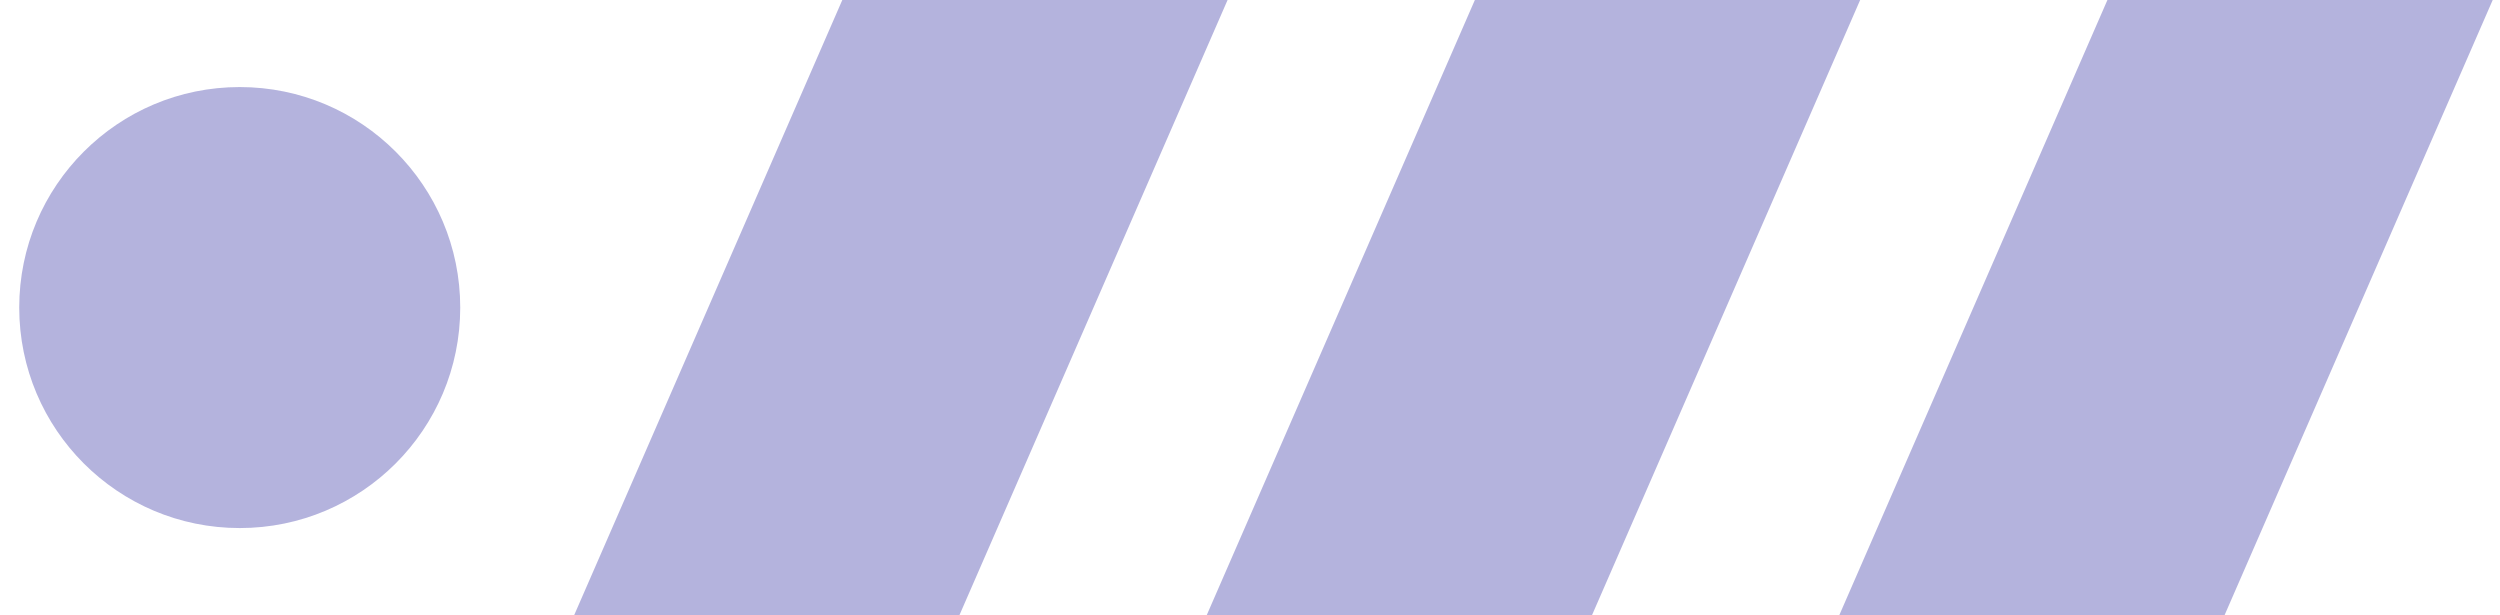 <?xml version="1.0" encoding="UTF-8"?>
<svg id="Layer_1" xmlns="http://www.w3.org/2000/svg" version="1.1" viewBox="0 0 130 32">
  <!-- Generator: Adobe Illustrator 29.8.1, SVG Export Plug-In . SVG Version: 2.1.1 Build 2)  -->
  <polygon points="95.644 31.987 115.678 31.987 129.621 0 109.586 0 95.644 31.987" fill="#b4b3dd"/>
  <polygon points="62.75 31.987 82.785 31.987 96.728 0 76.693 0 62.75 31.987" fill="#b4b3dd"/>
  <polygon points="29.857 31.987 49.891 31.987 63.834 0 43.8 0 29.857 31.987" fill="#b4b3dd"/>
  <circle cx="12.466" cy="15.993" r="11.466" fill="#b4b3dd"/>
</svg>
